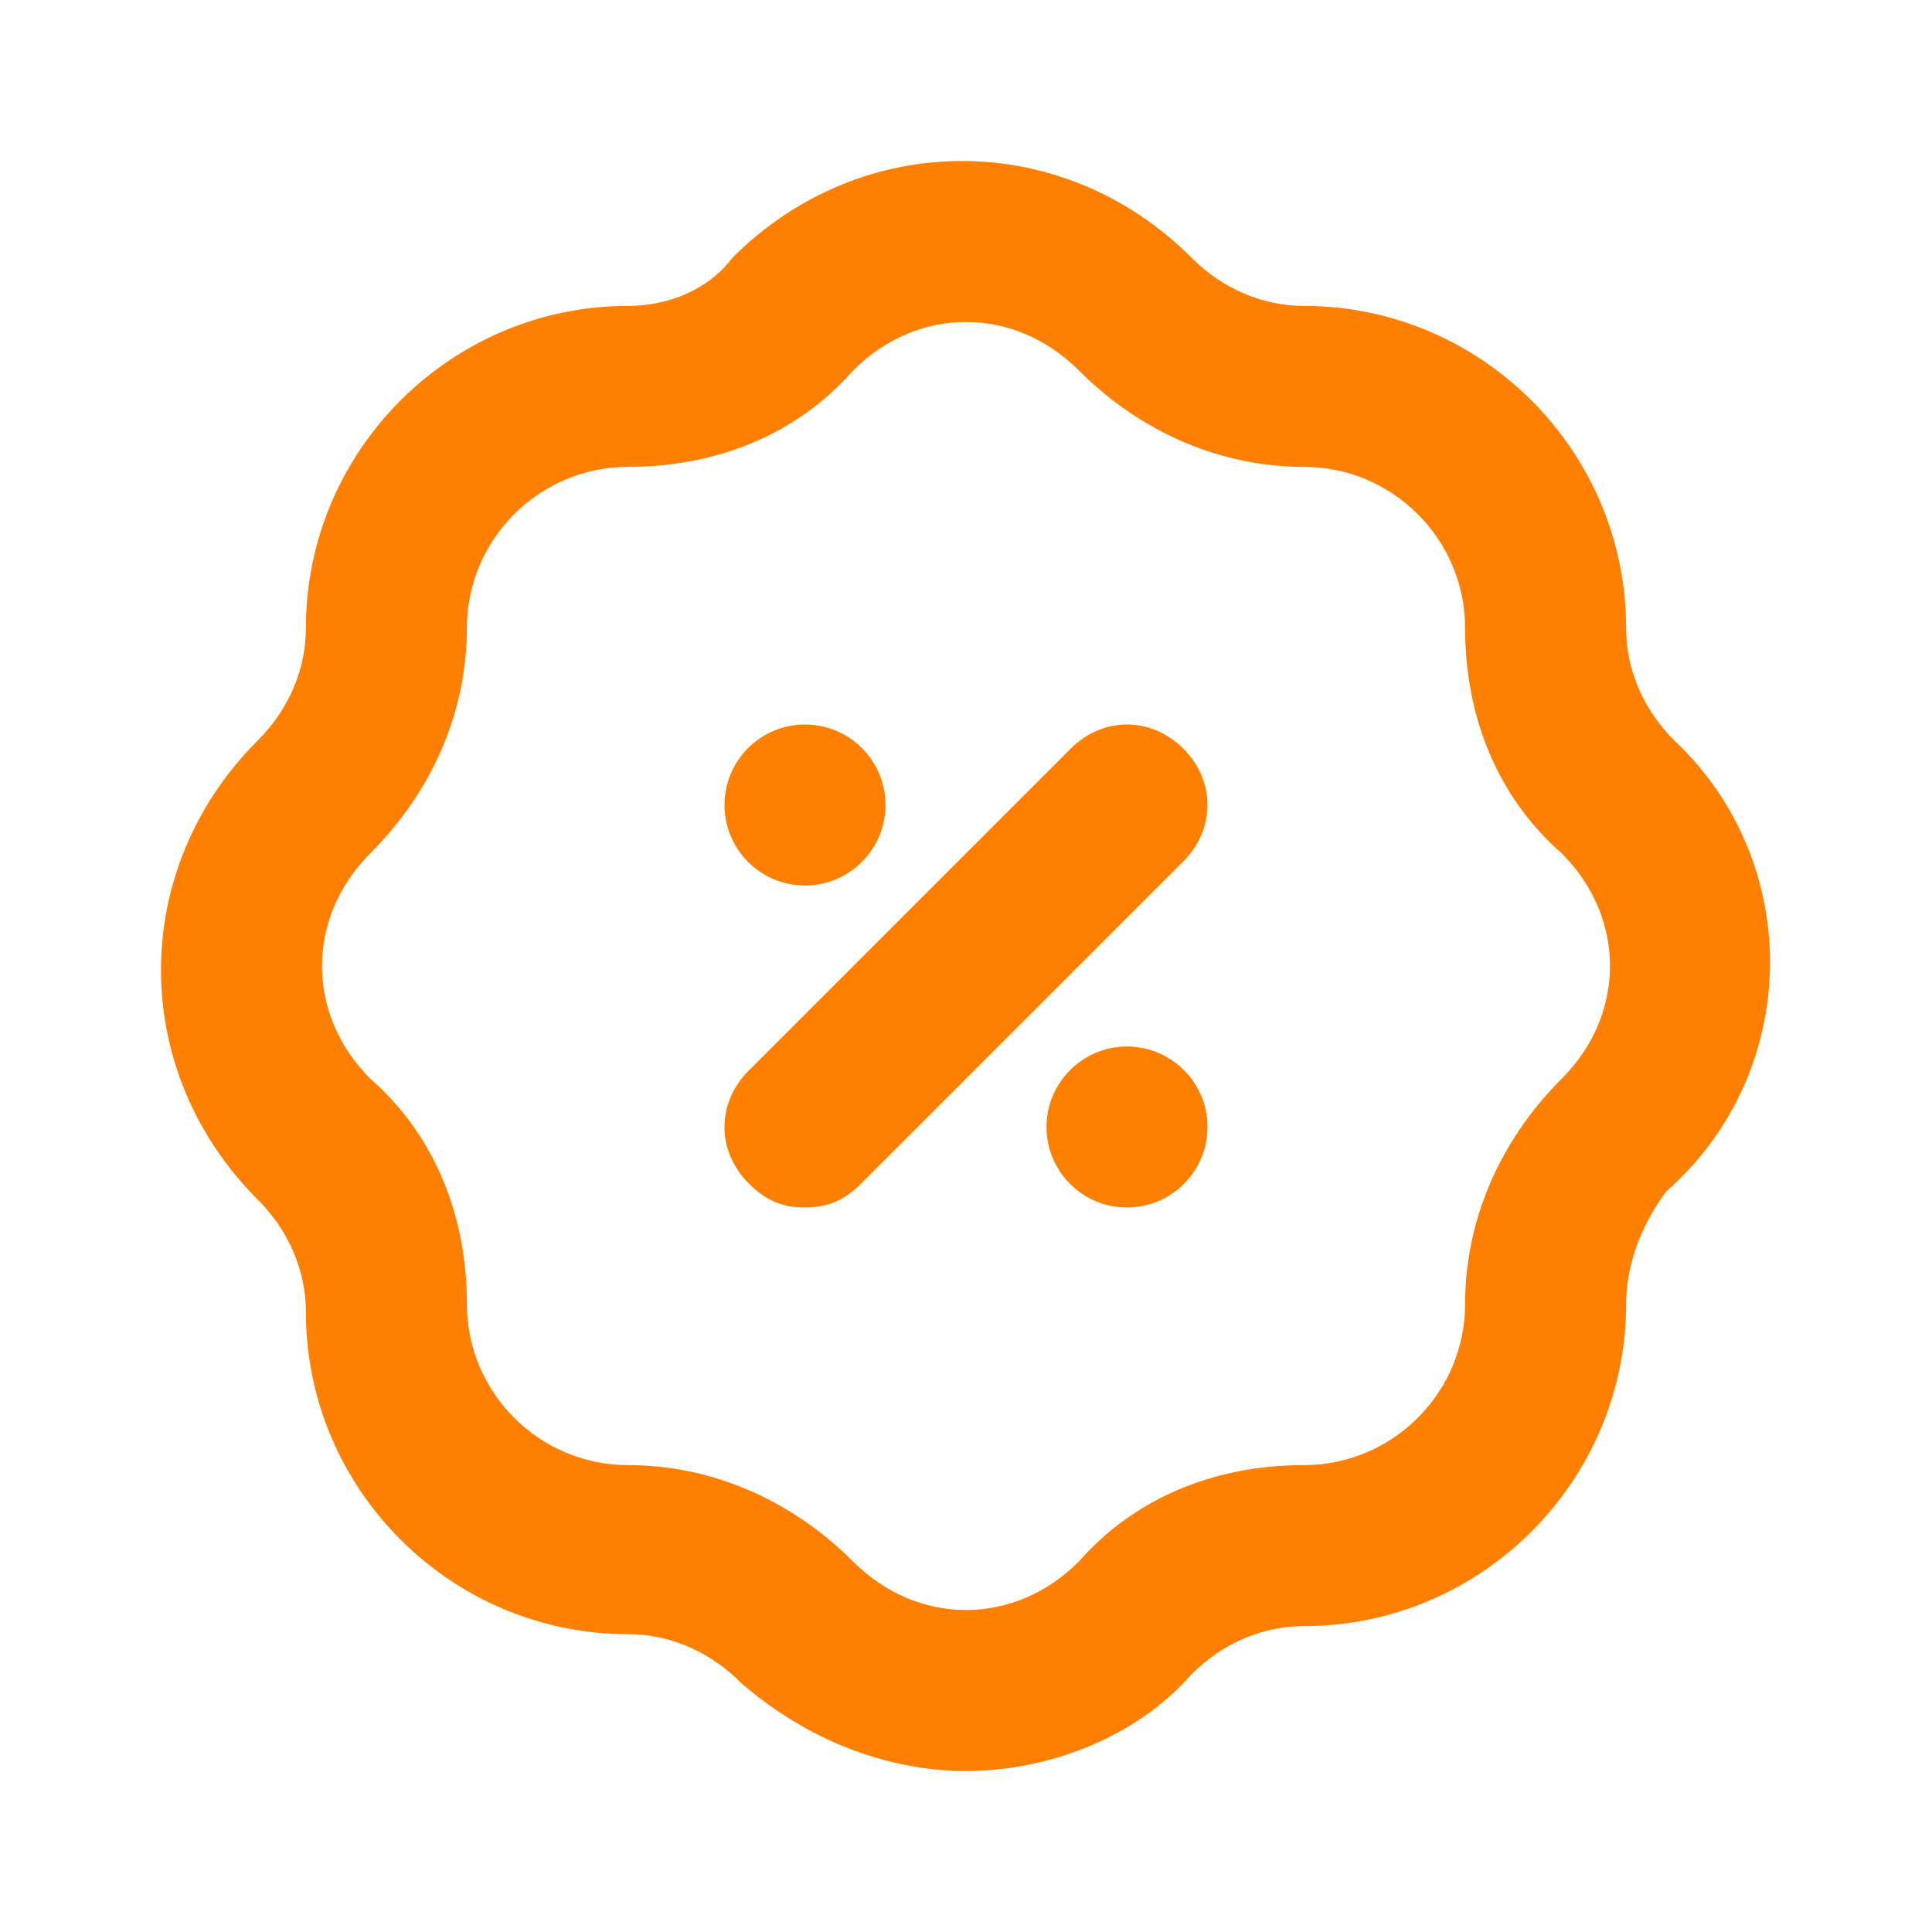<svg width="24" height="24" viewBox="0 0 24 24" fill="none" xmlns="http://www.w3.org/2000/svg">
<path d="M20.8 9.2C20.4 8.8 20.2 8.3 20.2 7.8C20.2 5.6 18.4 3.8 16.2 3.8C15.7 3.8 15.2 3.6 14.8 3.2C13.2 1.6 10.7 1.6 9.1 3.2C8.8 3.6 8.3 3.8 7.8 3.8C5.6 3.8 3.8 5.6 3.8 7.8C3.8 8.3 3.6 8.8 3.2 9.2C1.6 10.8 1.6 13.3 3.2 14.9C3.6 15.3 3.8 15.8 3.8 16.3C3.8 18.5 5.6 20.3 7.8 20.3C8.3 20.3 8.8 20.5 9.2 20.9C10 21.6 11 22 12 22C13 22 14.1 21.6 14.8 20.8C15.2 20.4 15.7 20.2 16.2 20.2C18.4 20.2 20.2 18.4 20.2 16.2C20.2 15.7 20.4 15.2 20.7 14.8C22.4 13.3 22.4 10.7 20.8 9.2ZM19.4 13.4C18.6 14.2 18.2 15.2 18.2 16.2C18.2 17.3 17.3 18.2 16.2 18.2C15.1 18.2 14.1 18.6 13.4 19.4C12.6 20.2 11.4 20.2 10.6 19.4C9.8 18.6 8.8 18.2 7.8 18.2C6.7 18.2 5.8 17.3 5.8 16.2C5.8 15.1 5.4 14.1 4.6 13.4C3.8 12.6 3.8 11.4 4.6 10.6C5.4 9.8 5.8 8.8 5.8 7.8C5.8 6.7 6.7 5.8 7.8 5.8C8.9 5.8 9.9 5.4 10.6 4.6C11 4.2 11.5 4 12 4C12.5 4 13 4.2 13.4 4.6C14.2 5.4 15.2 5.8 16.2 5.8C17.3 5.8 18.2 6.7 18.2 7.8C18.2 8.9 18.6 9.9 19.4 10.6C20.2 11.4 20.2 12.6 19.4 13.4Z" fill="#FF8000"/>
<path d="M14 15C14.552 15 15 14.552 15 14C15 13.448 14.552 13 14 13C13.448 13 13 13.448 13 14C13 14.552 13.448 15 14 15Z" fill="#FF8000"/>
<path d="M10 11C10.552 11 11 10.552 11 10C11 9.448 10.552 9 10 9C9.448 9 9 9.448 9 10C9 10.552 9.448 11 10 11Z" fill="#FF8000"/>
<path d="M13.3 9.3L9.3 13.3C8.9 13.7 8.9 14.3 9.3 14.7C9.5 14.9 9.7 15 10 15C10.3 15 10.5 14.9 10.7 14.7L14.7 10.7C15.1 10.3 15.1 9.7 14.7 9.3C14.3 8.9 13.7 8.9 13.3 9.3Z" fill="#FF8000"/>
</svg>
